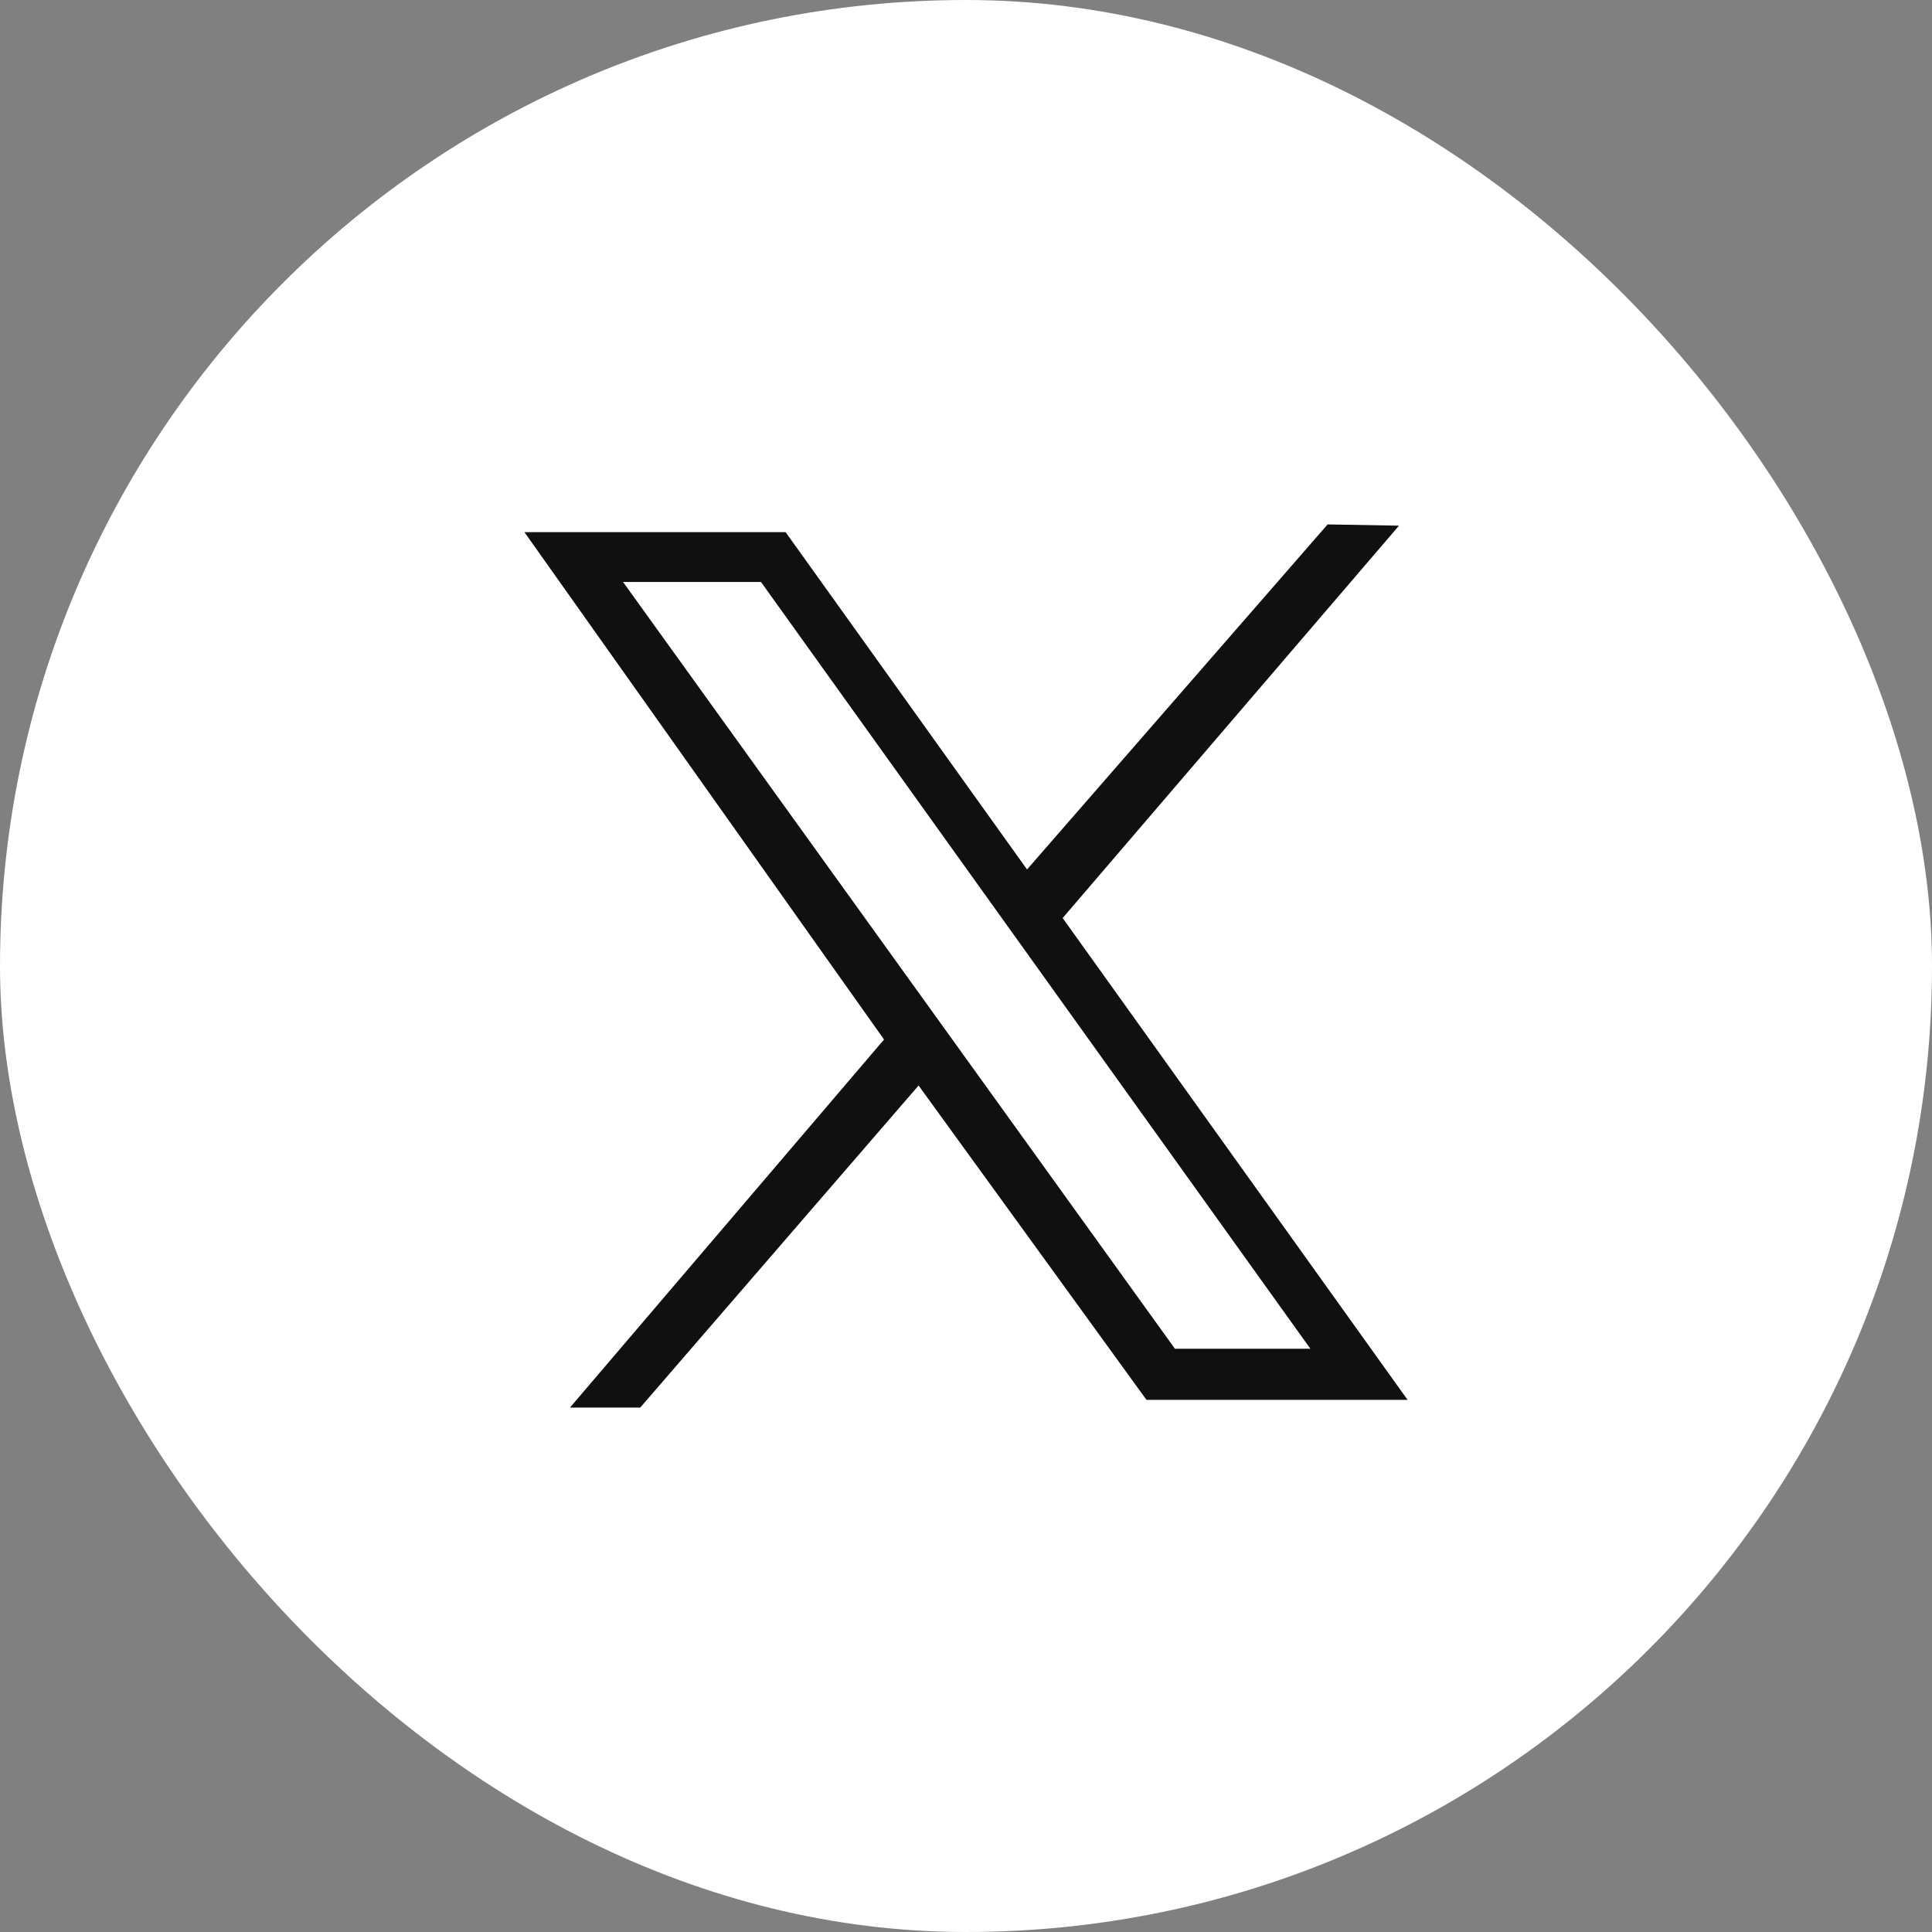 <svg width="35" height="35" viewBox="0 0 35 35" fill="none" xmlns="http://www.w3.org/2000/svg">
<rect x="0" y="0" width="35" height="35" fill="#808080" stroke="none"/>
<rect width="35" height="35" rx="17.5" fill="white"/>
<path d="M9.5 9.64H14.232L18.606 15.751L24.051 9.5L25.344 9.523L19.251 16.631L25.5 25.36H20.77L16.641 19.665L11.598 25.5H10.325L16.015 18.832L9.5 9.64ZM13.786 10.543H11.287L21.285 24.434H23.739L13.786 10.543Z" fill="#101010"/>
</svg>
